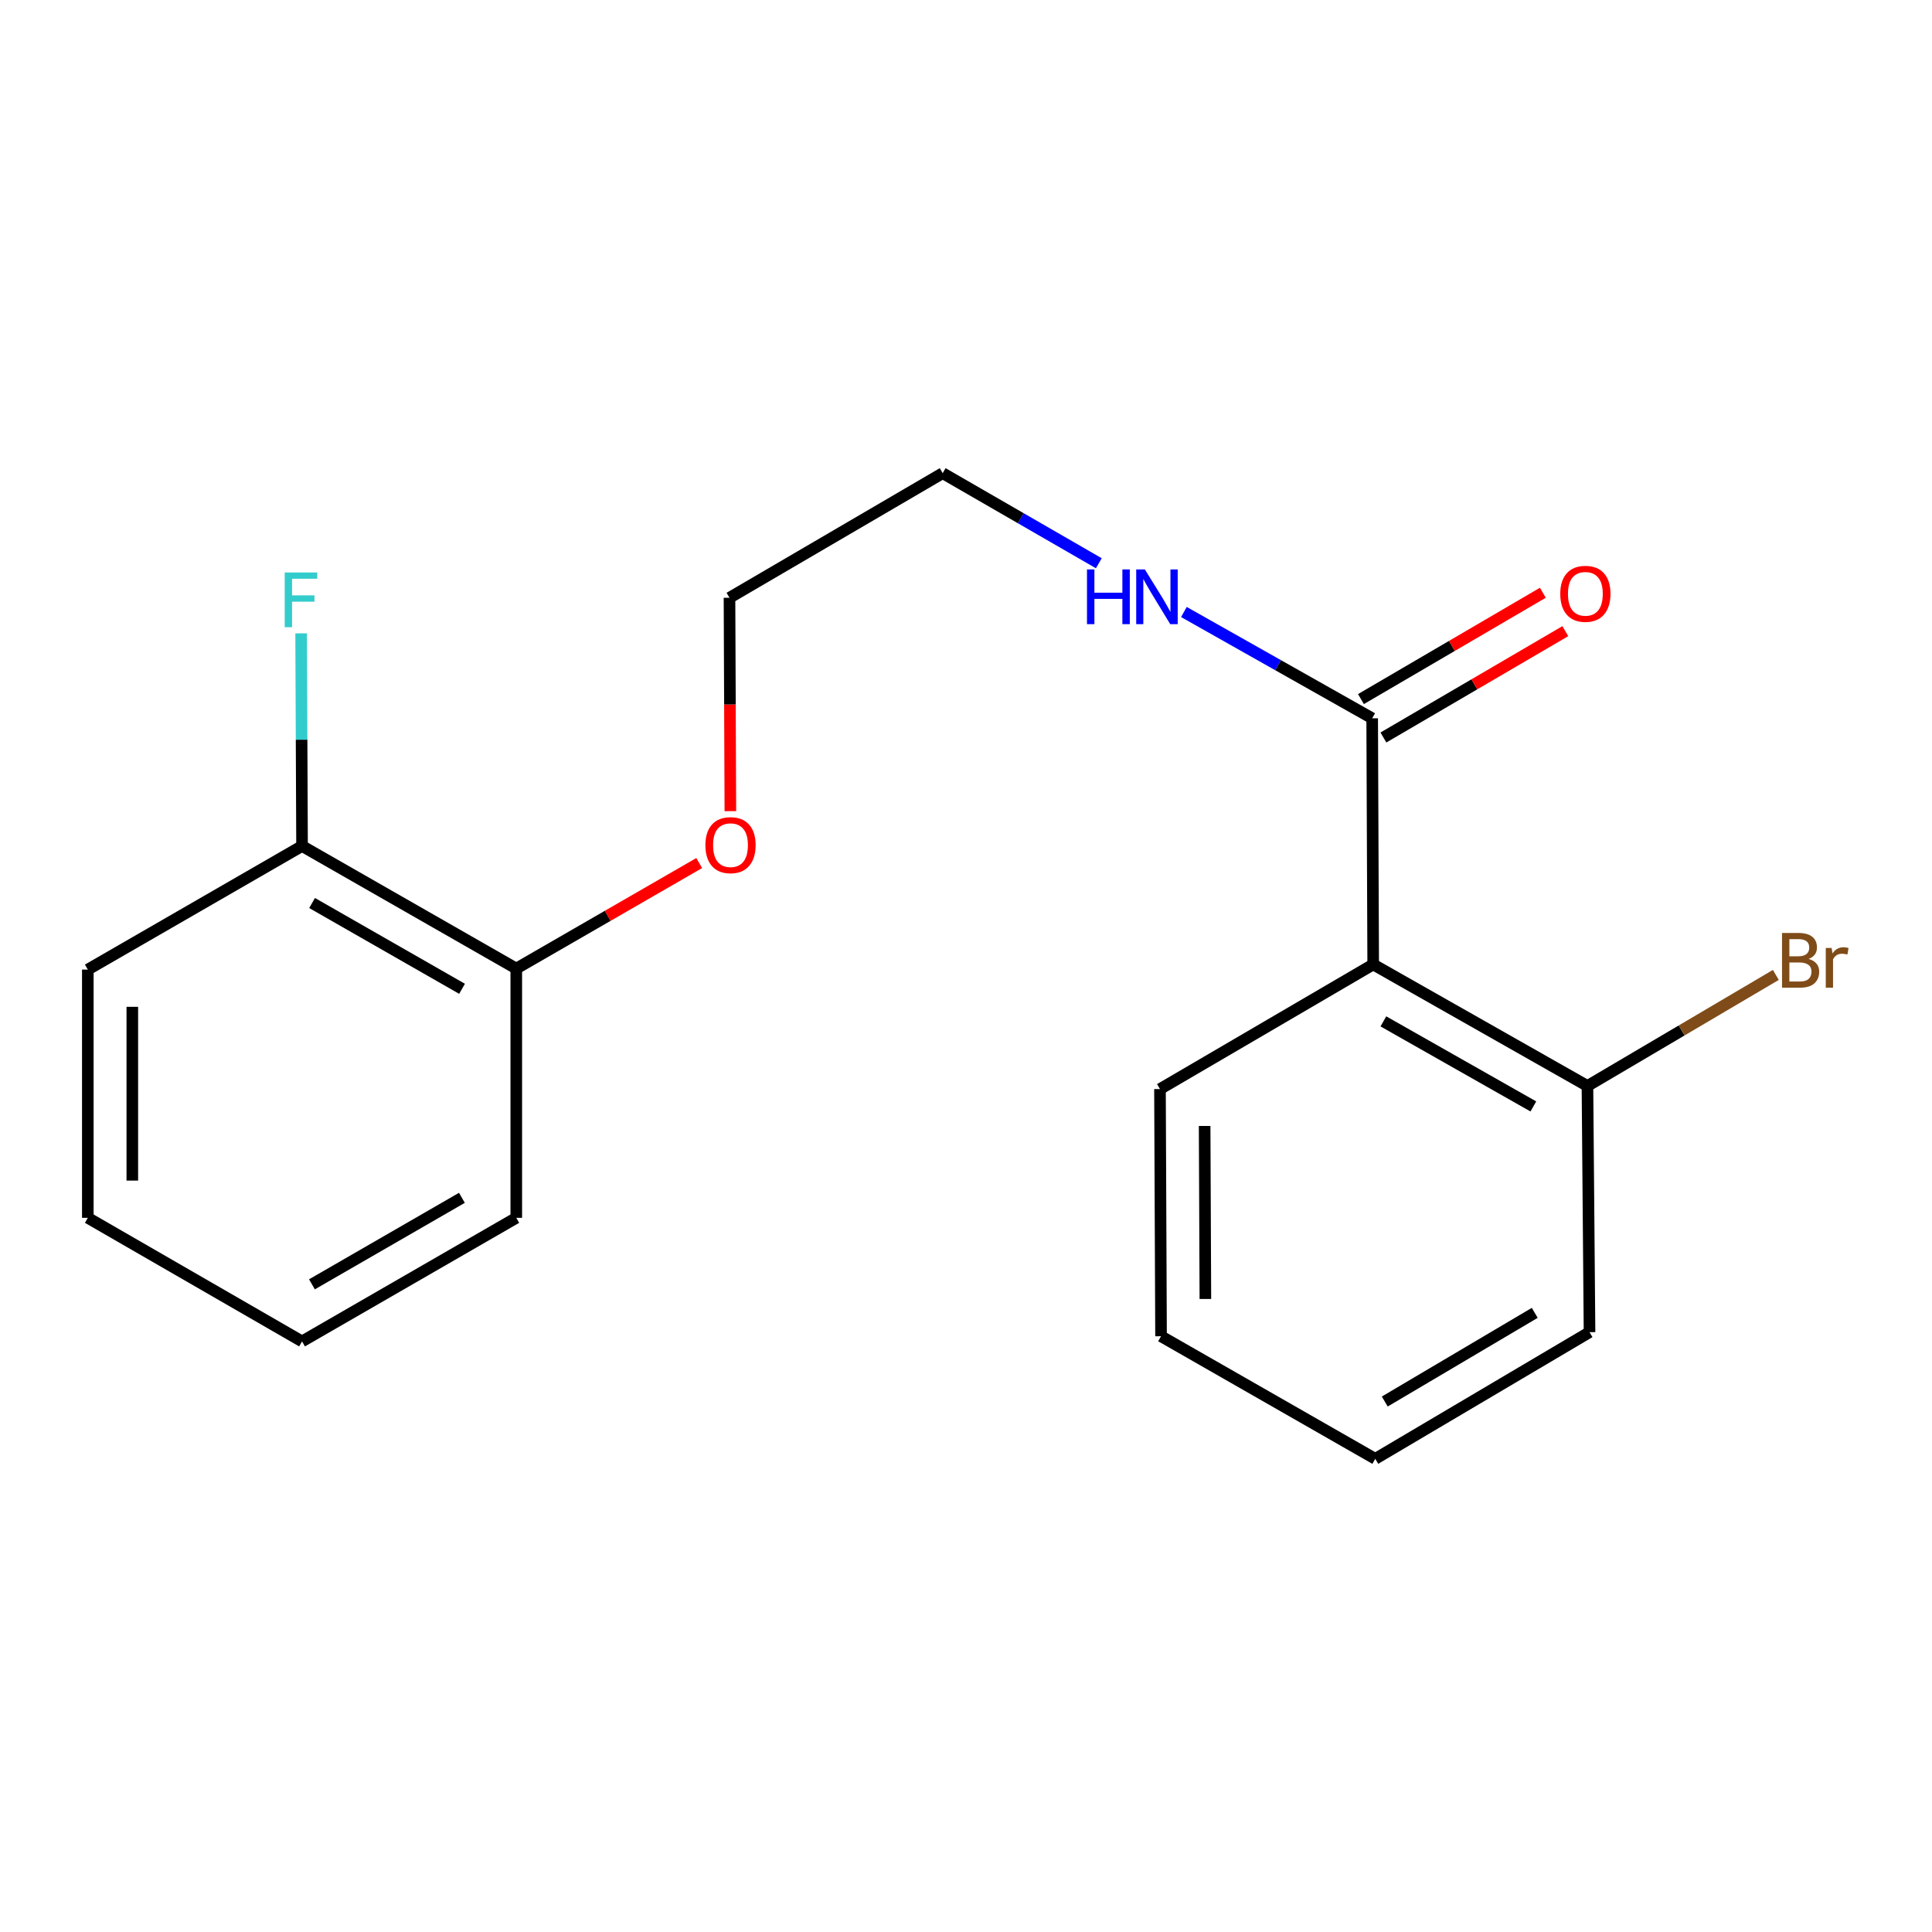 <?xml version='1.0' encoding='iso-8859-1'?>
<svg version='1.1' baseProfile='full'
              xmlns='http://www.w3.org/2000/svg'
                      xmlns:rdkit='http://www.rdkit.org/xml'
                      xmlns:xlink='http://www.w3.org/1999/xlink'
                  xml:space='preserve'
width='1000px' height='1000px' viewBox='0 0 1000 1000'>
<!-- END OF HEADER -->
<rect style='opacity:1.0;fill:#FFFFFF;stroke:none' width='1000' height='1000' x='0' y='0'> </rect>
<path class='bond-0' d='M 710.763,499.194 L 710.239,371.79' style='fill:none;fill-rule:evenodd;stroke:#000000;stroke-width:6px;stroke-linecap:butt;stroke-linejoin:miter;stroke-opacity:1' />
<path class='bond-1' d='M 710.763,499.194 L 821.661,562.096' style='fill:none;fill-rule:evenodd;stroke:#000000;stroke-width:6px;stroke-linecap:butt;stroke-linejoin:miter;stroke-opacity:1' />
<path class='bond-1' d='M 716.035,528.663 L 793.663,572.694' style='fill:none;fill-rule:evenodd;stroke:#000000;stroke-width:6px;stroke-linecap:butt;stroke-linejoin:miter;stroke-opacity:1' />
<path class='bond-8' d='M 710.763,499.194 L 600.403,563.708' style='fill:none;fill-rule:evenodd;stroke:#000000;stroke-width:6px;stroke-linecap:butt;stroke-linejoin:miter;stroke-opacity:1' />
<path class='bond-2' d='M 716.051,381.732 L 763.127,354.209' style='fill:none;fill-rule:evenodd;stroke:#000000;stroke-width:6px;stroke-linecap:butt;stroke-linejoin:miter;stroke-opacity:1' />
<path class='bond-2' d='M 763.127,354.209 L 810.203,326.686' style='fill:none;fill-rule:evenodd;stroke:#FF0000;stroke-width:6px;stroke-linecap:butt;stroke-linejoin:miter;stroke-opacity:1' />
<path class='bond-2' d='M 704.426,361.849 L 751.502,334.326' style='fill:none;fill-rule:evenodd;stroke:#000000;stroke-width:6px;stroke-linecap:butt;stroke-linejoin:miter;stroke-opacity:1' />
<path class='bond-2' d='M 751.502,334.326 L 798.578,306.803' style='fill:none;fill-rule:evenodd;stroke:#FF0000;stroke-width:6px;stroke-linecap:butt;stroke-linejoin:miter;stroke-opacity:1' />
<path class='bond-5' d='M 710.239,371.79 L 661.509,344.28' style='fill:none;fill-rule:evenodd;stroke:#000000;stroke-width:6px;stroke-linecap:butt;stroke-linejoin:miter;stroke-opacity:1' />
<path class='bond-5' d='M 661.509,344.28 L 612.78,316.77' style='fill:none;fill-rule:evenodd;stroke:#0000FF;stroke-width:6px;stroke-linecap:butt;stroke-linejoin:miter;stroke-opacity:1' />
<path class='bond-6' d='M 821.661,562.096 L 870.417,533.356' style='fill:none;fill-rule:evenodd;stroke:#000000;stroke-width:6px;stroke-linecap:butt;stroke-linejoin:miter;stroke-opacity:1' />
<path class='bond-6' d='M 870.417,533.356 L 919.173,504.615' style='fill:none;fill-rule:evenodd;stroke:#7F4C19;stroke-width:6px;stroke-linecap:butt;stroke-linejoin:miter;stroke-opacity:1' />
<path class='bond-10' d='M 821.661,562.096 L 822.736,689.525' style='fill:none;fill-rule:evenodd;stroke:#000000;stroke-width:6px;stroke-linecap:butt;stroke-linejoin:miter;stroke-opacity:1' />
<path class='bond-3' d='M 156.339,437.891 L 267.224,501.331' style='fill:none;fill-rule:evenodd;stroke:#000000;stroke-width:6px;stroke-linecap:butt;stroke-linejoin:miter;stroke-opacity:1' />
<path class='bond-3' d='M 161.535,467.398 L 239.154,511.806' style='fill:none;fill-rule:evenodd;stroke:#000000;stroke-width:6px;stroke-linecap:butt;stroke-linejoin:miter;stroke-opacity:1' />
<path class='bond-7' d='M 156.339,437.891 L 156.102,382.856' style='fill:none;fill-rule:evenodd;stroke:#000000;stroke-width:6px;stroke-linecap:butt;stroke-linejoin:miter;stroke-opacity:1' />
<path class='bond-7' d='M 156.102,382.856 L 155.864,327.82' style='fill:none;fill-rule:evenodd;stroke:#33CCCC;stroke-width:6px;stroke-linecap:butt;stroke-linejoin:miter;stroke-opacity:1' />
<path class='bond-11' d='M 156.339,437.891 L 45.455,501.855' style='fill:none;fill-rule:evenodd;stroke:#000000;stroke-width:6px;stroke-linecap:butt;stroke-linejoin:miter;stroke-opacity:1' />
<path class='bond-4' d='M 267.224,501.331 L 314.566,474.021' style='fill:none;fill-rule:evenodd;stroke:#000000;stroke-width:6px;stroke-linecap:butt;stroke-linejoin:miter;stroke-opacity:1' />
<path class='bond-4' d='M 314.566,474.021 L 361.909,446.712' style='fill:none;fill-rule:evenodd;stroke:#FF0000;stroke-width:6px;stroke-linecap:butt;stroke-linejoin:miter;stroke-opacity:1' />
<path class='bond-13' d='M 267.224,501.331 L 267.224,630.347' style='fill:none;fill-rule:evenodd;stroke:#000000;stroke-width:6px;stroke-linecap:butt;stroke-linejoin:miter;stroke-opacity:1' />
<path class='bond-12' d='M 568.751,291.54 L 528.341,268.226' style='fill:none;fill-rule:evenodd;stroke:#0000FF;stroke-width:6px;stroke-linecap:butt;stroke-linejoin:miter;stroke-opacity:1' />
<path class='bond-12' d='M 528.341,268.226 L 487.932,244.911' style='fill:none;fill-rule:evenodd;stroke:#000000;stroke-width:6px;stroke-linecap:butt;stroke-linejoin:miter;stroke-opacity:1' />
<path class='bond-15' d='M 600.403,563.708 L 600.953,691.636' style='fill:none;fill-rule:evenodd;stroke:#000000;stroke-width:6px;stroke-linecap:butt;stroke-linejoin:miter;stroke-opacity:1' />
<path class='bond-15' d='M 623.517,582.798 L 623.902,672.348' style='fill:none;fill-rule:evenodd;stroke:#000000;stroke-width:6px;stroke-linecap:butt;stroke-linejoin:miter;stroke-opacity:1' />
<path class='bond-9' d='M 378.037,419.848 L 377.811,364.63' style='fill:none;fill-rule:evenodd;stroke:#FF0000;stroke-width:6px;stroke-linecap:butt;stroke-linejoin:miter;stroke-opacity:1' />
<path class='bond-9' d='M 377.811,364.63 L 377.584,309.413' style='fill:none;fill-rule:evenodd;stroke:#000000;stroke-width:6px;stroke-linecap:butt;stroke-linejoin:miter;stroke-opacity:1' />
<path class='bond-18' d='M 822.736,689.525 L 711.838,755.089' style='fill:none;fill-rule:evenodd;stroke:#000000;stroke-width:6px;stroke-linecap:butt;stroke-linejoin:miter;stroke-opacity:1' />
<path class='bond-18' d='M 794.38,679.534 L 716.751,725.428' style='fill:none;fill-rule:evenodd;stroke:#000000;stroke-width:6px;stroke-linecap:butt;stroke-linejoin:miter;stroke-opacity:1' />
<path class='bond-20' d='M 45.455,501.855 L 45.455,630.347' style='fill:none;fill-rule:evenodd;stroke:#000000;stroke-width:6px;stroke-linecap:butt;stroke-linejoin:miter;stroke-opacity:1' />
<path class='bond-20' d='M 68.486,521.129 L 68.486,611.073' style='fill:none;fill-rule:evenodd;stroke:#000000;stroke-width:6px;stroke-linecap:butt;stroke-linejoin:miter;stroke-opacity:1' />
<path class='bond-14' d='M 487.932,244.911 L 377.584,309.413' style='fill:none;fill-rule:evenodd;stroke:#000000;stroke-width:6px;stroke-linecap:butt;stroke-linejoin:miter;stroke-opacity:1' />
<path class='bond-16' d='M 267.224,630.347 L 156.339,694.311' style='fill:none;fill-rule:evenodd;stroke:#000000;stroke-width:6px;stroke-linecap:butt;stroke-linejoin:miter;stroke-opacity:1' />
<path class='bond-16' d='M 239.083,619.991 L 161.464,664.766' style='fill:none;fill-rule:evenodd;stroke:#000000;stroke-width:6px;stroke-linecap:butt;stroke-linejoin:miter;stroke-opacity:1' />
<path class='bond-19' d='M 600.953,691.636 L 711.838,755.089' style='fill:none;fill-rule:evenodd;stroke:#000000;stroke-width:6px;stroke-linecap:butt;stroke-linejoin:miter;stroke-opacity:1' />
<path class='bond-17' d='M 156.339,694.311 L 45.455,630.347' style='fill:none;fill-rule:evenodd;stroke:#000000;stroke-width:6px;stroke-linecap:butt;stroke-linejoin:miter;stroke-opacity:1' />
<path  class='atom-3' d='M 807.586 307.356
Q 807.586 300.556, 810.946 296.756
Q 814.306 292.956, 820.586 292.956
Q 826.866 292.956, 830.226 296.756
Q 833.586 300.556, 833.586 307.356
Q 833.586 314.236, 830.186 318.156
Q 826.786 322.036, 820.586 322.036
Q 814.346 322.036, 810.946 318.156
Q 807.586 314.276, 807.586 307.356
M 820.586 318.836
Q 824.906 318.836, 827.226 315.956
Q 829.586 313.036, 829.586 307.356
Q 829.586 301.796, 827.226 298.996
Q 824.906 296.156, 820.586 296.156
Q 816.266 296.156, 813.906 298.956
Q 811.586 301.756, 811.586 307.356
Q 811.586 313.076, 813.906 315.956
Q 816.266 318.836, 820.586 318.836
' fill='#FF0000'/>
<path  class='atom-6' d='M 562.622 294.741
L 566.462 294.741
L 566.462 306.781
L 580.942 306.781
L 580.942 294.741
L 584.782 294.741
L 584.782 323.061
L 580.942 323.061
L 580.942 309.981
L 566.462 309.981
L 566.462 323.061
L 562.622 323.061
L 562.622 294.741
' fill='#0000FF'/>
<path  class='atom-6' d='M 592.582 294.741
L 601.862 309.741
Q 602.782 311.221, 604.262 313.901
Q 605.742 316.581, 605.822 316.741
L 605.822 294.741
L 609.582 294.741
L 609.582 323.061
L 605.702 323.061
L 595.742 306.661
Q 594.582 304.741, 593.342 302.541
Q 592.142 300.341, 591.782 299.661
L 591.782 323.061
L 588.102 323.061
L 588.102 294.741
L 592.582 294.741
' fill='#0000FF'/>
<path  class='atom-7' d='M 936.135 496.337
Q 938.855 497.097, 940.215 498.777
Q 941.615 500.417, 941.615 502.857
Q 941.615 506.777, 939.095 509.017
Q 936.615 511.217, 931.895 511.217
L 922.375 511.217
L 922.375 482.897
L 930.735 482.897
Q 935.575 482.897, 938.015 484.857
Q 940.455 486.817, 940.455 490.417
Q 940.455 494.697, 936.135 496.337
M 926.175 486.097
L 926.175 494.977
L 930.735 494.977
Q 933.535 494.977, 934.975 493.857
Q 936.455 492.697, 936.455 490.417
Q 936.455 486.097, 930.735 486.097
L 926.175 486.097
M 931.895 508.017
Q 934.655 508.017, 936.135 506.697
Q 937.615 505.377, 937.615 502.857
Q 937.615 500.537, 935.975 499.377
Q 934.375 498.177, 931.295 498.177
L 926.175 498.177
L 926.175 508.017
L 931.895 508.017
' fill='#7F4C19'/>
<path  class='atom-7' d='M 948.055 490.657
L 948.495 493.497
Q 950.655 490.297, 954.175 490.297
Q 955.295 490.297, 956.815 490.697
L 956.215 494.057
Q 954.495 493.657, 953.535 493.657
Q 951.855 493.657, 950.735 494.337
Q 949.655 494.977, 948.775 496.537
L 948.775 511.217
L 945.015 511.217
L 945.015 490.657
L 948.055 490.657
' fill='#7F4C19'/>
<path  class='atom-8' d='M 147.369 296.315
L 164.209 296.315
L 164.209 299.555
L 151.169 299.555
L 151.169 308.155
L 162.769 308.155
L 162.769 311.435
L 151.169 311.435
L 151.169 324.635
L 147.369 324.635
L 147.369 296.315
' fill='#33CCCC'/>
<path  class='atom-10' d='M 365.109 437.447
Q 365.109 430.647, 368.469 426.847
Q 371.829 423.047, 378.109 423.047
Q 384.389 423.047, 387.749 426.847
Q 391.109 430.647, 391.109 437.447
Q 391.109 444.327, 387.709 448.247
Q 384.309 452.127, 378.109 452.127
Q 371.869 452.127, 368.469 448.247
Q 365.109 444.367, 365.109 437.447
M 378.109 448.927
Q 382.429 448.927, 384.749 446.047
Q 387.109 443.127, 387.109 437.447
Q 387.109 431.887, 384.749 429.087
Q 382.429 426.247, 378.109 426.247
Q 373.789 426.247, 371.429 429.047
Q 369.109 431.847, 369.109 437.447
Q 369.109 443.167, 371.429 446.047
Q 373.789 448.927, 378.109 448.927
' fill='#FF0000'/>
</svg>
